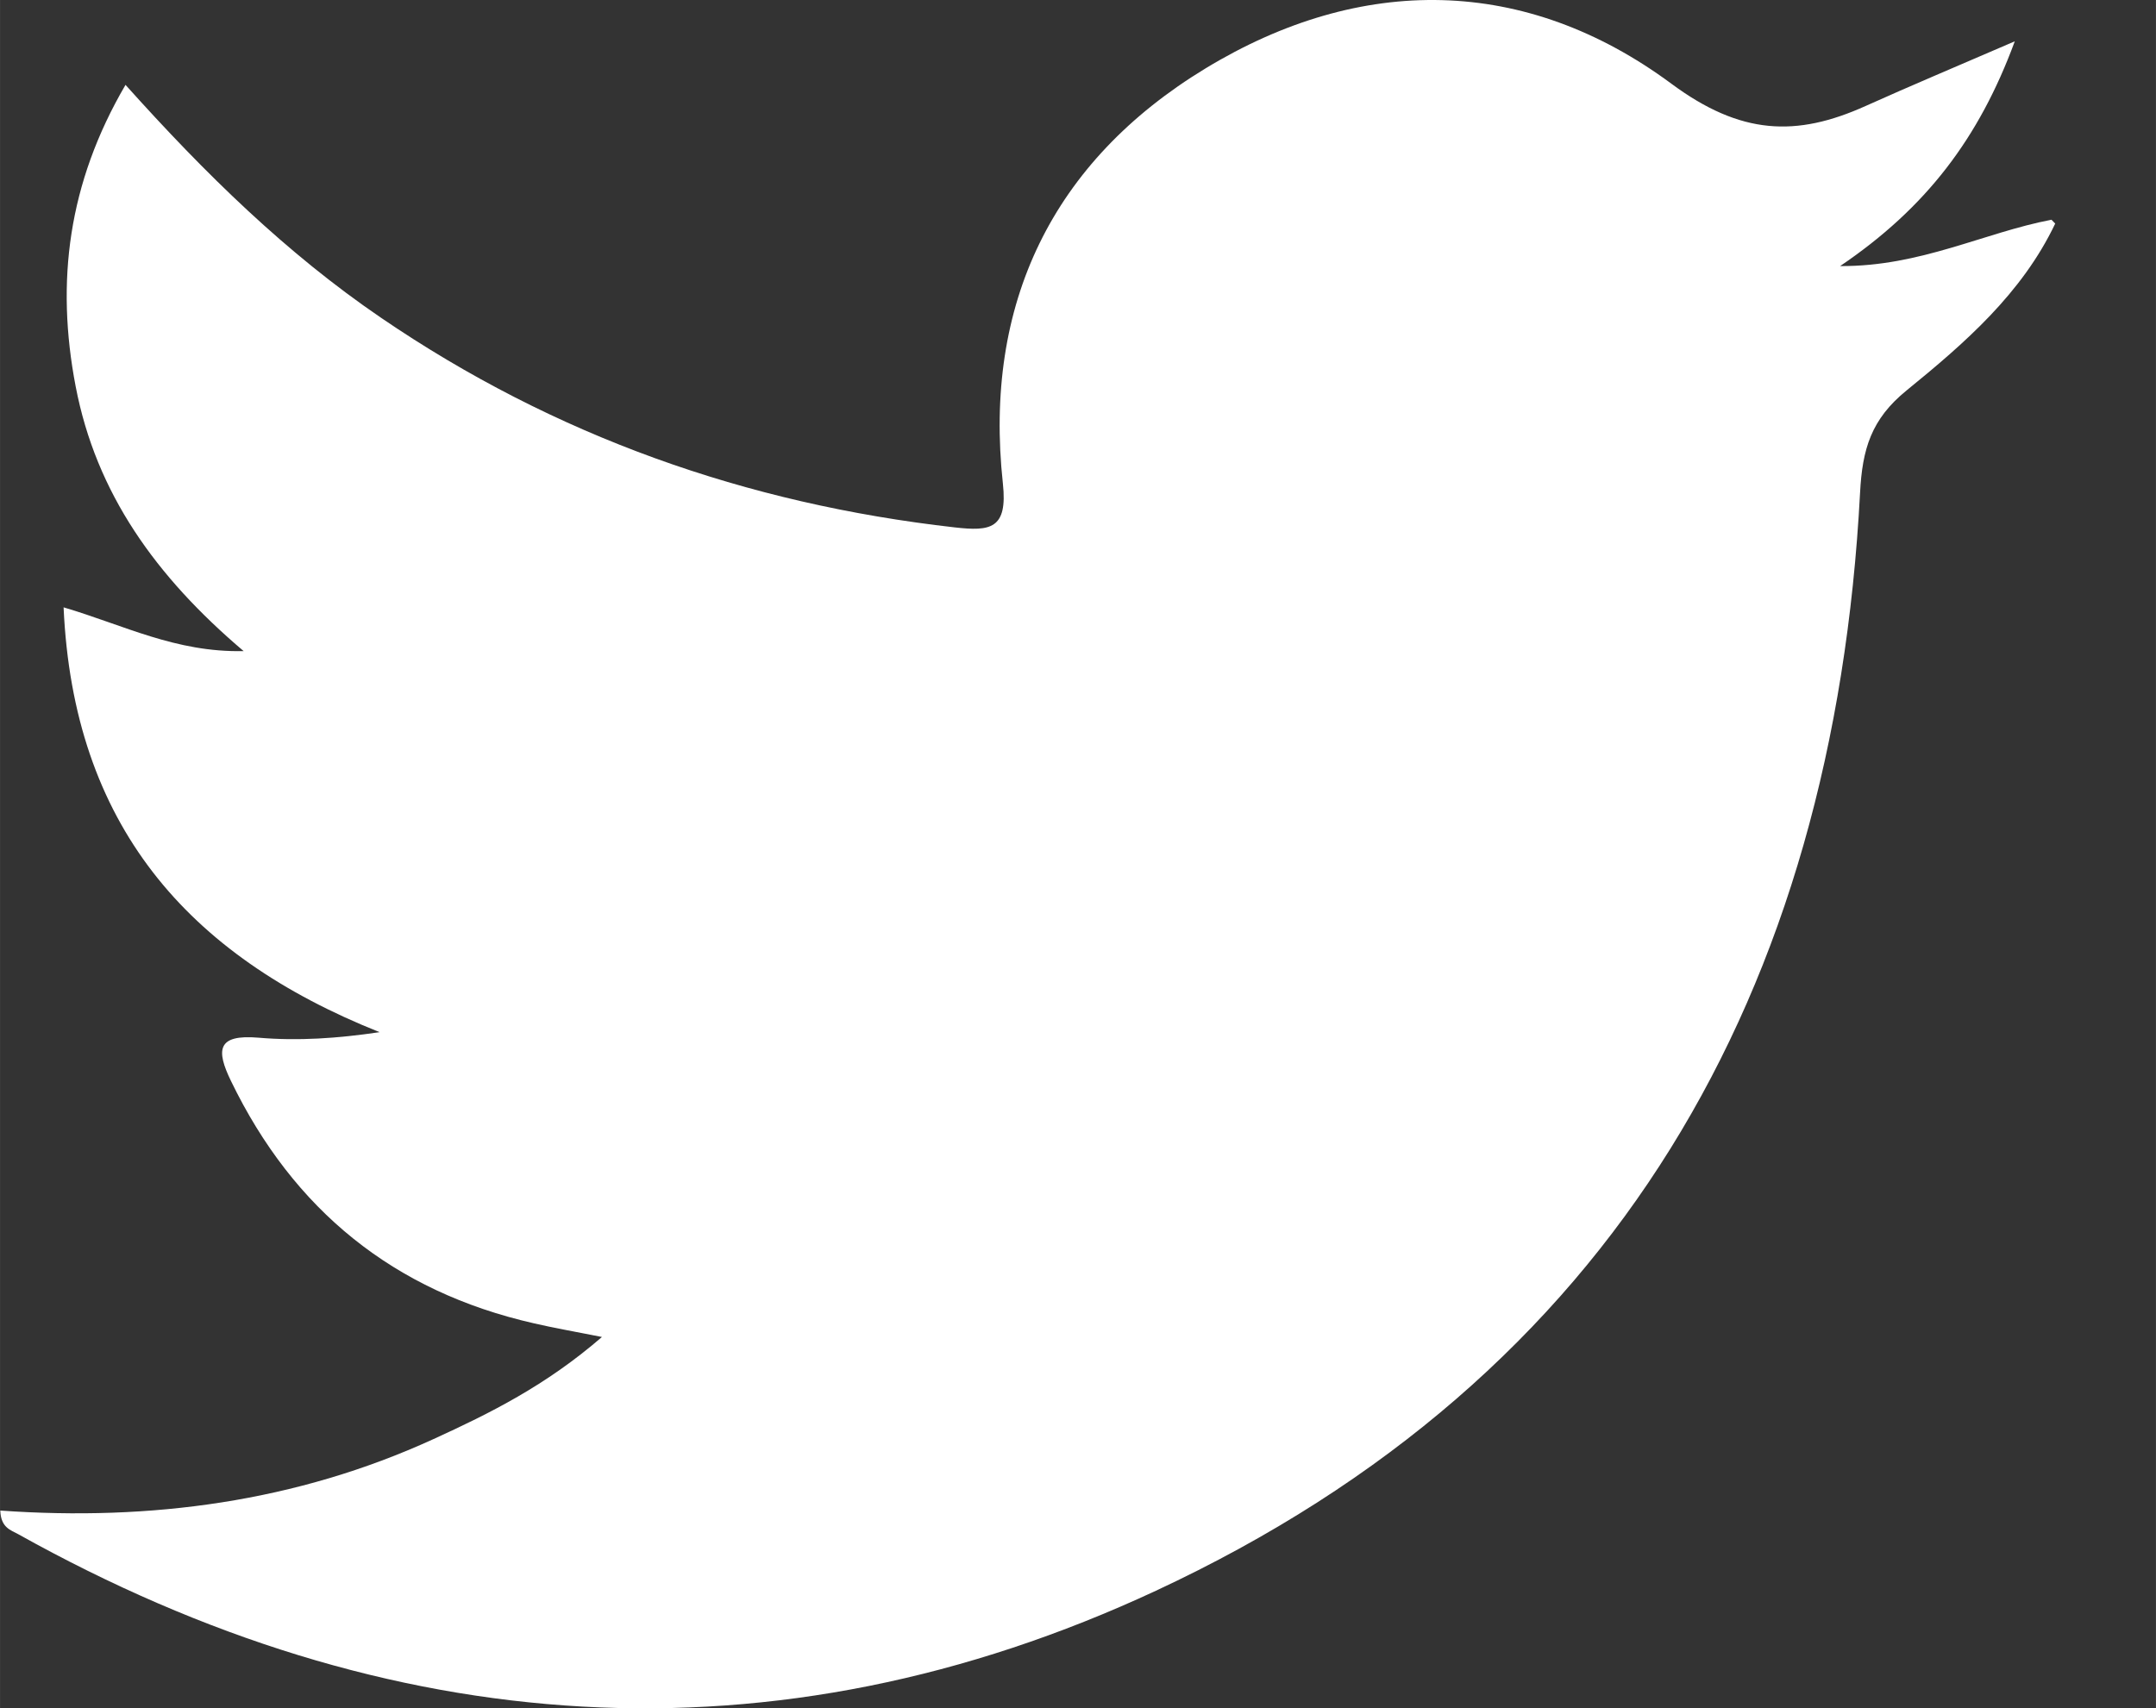 <?xml version="1.0" standalone="no"?><!DOCTYPE svg PUBLIC "-//W3C//DTD SVG 1.1//EN" "http://www.w3.org/Graphics/SVG/1.1/DTD/svg11.dtd"><svg t="1571987070028" class="icon" viewBox="0 0 1292 1024" version="1.1" xmlns="http://www.w3.org/2000/svg" p-id="4809" xmlns:xlink="http://www.w3.org/1999/xlink" width="20.188" height="16"><rect x="0" y="0" width="1292" height="1024" fill="#333333" stroke="none"/><defs><style type="text/css"></style></defs><path d="M1231.615 134.021c-19.952 41.936-54.365 71.776-89.007 99.955-21.336 17.333-26.577 35.233-27.939 61.381-15.77 299.107-146.625 529.938-422.01 658.174-228.983 106.618-460.105 89.841-681.755-33.91-4.46-2.468-10.43-3.879-10.733-14.158 89.989 6.347 177.261-5.143 259.668-42.883 33.836-15.468 67.238-32.044 100.877-61.17-16.83-3.323-28.95-5.442-40.89-8.213-83.868-19.097-143.953-67.872-181.39-145.164-8.969-18.502-8.642-28.179 16.576-26.014 23.479 2.017 47.286 0.429 72.455-3.323-115.736-46.103-183.558-124.832-189.377-254.641 36.455 10.782 67.14 27.07 107.903 26.236-52.633-44.671-88.381-94.555-100.673-158.696-12.018-62.645-4.562-121.797 29.879-180.725 47.92 53.471 96.491 100.976 153.127 139.609 104.073 70.994 218.978 111.533 343.81 125.652 21.315 2.408 31.819 1.056 28.848-26.303-11.69-107.738 29.675-193.105 121.481-248.857 93.14-56.544 191.62-55.576 279.169 9.233 41.517 30.745 74.772 32.069 116.394 13.313 27.031-12.169 54.341-23.62 89.363-38.757-21.417 58.107-53.109 99.803-104.679 134.73 48.194 0.303 86.159-20.03 126.673-27.778l2.232 2.306z" fill="#ffffff" p-id="4810"></path></svg>